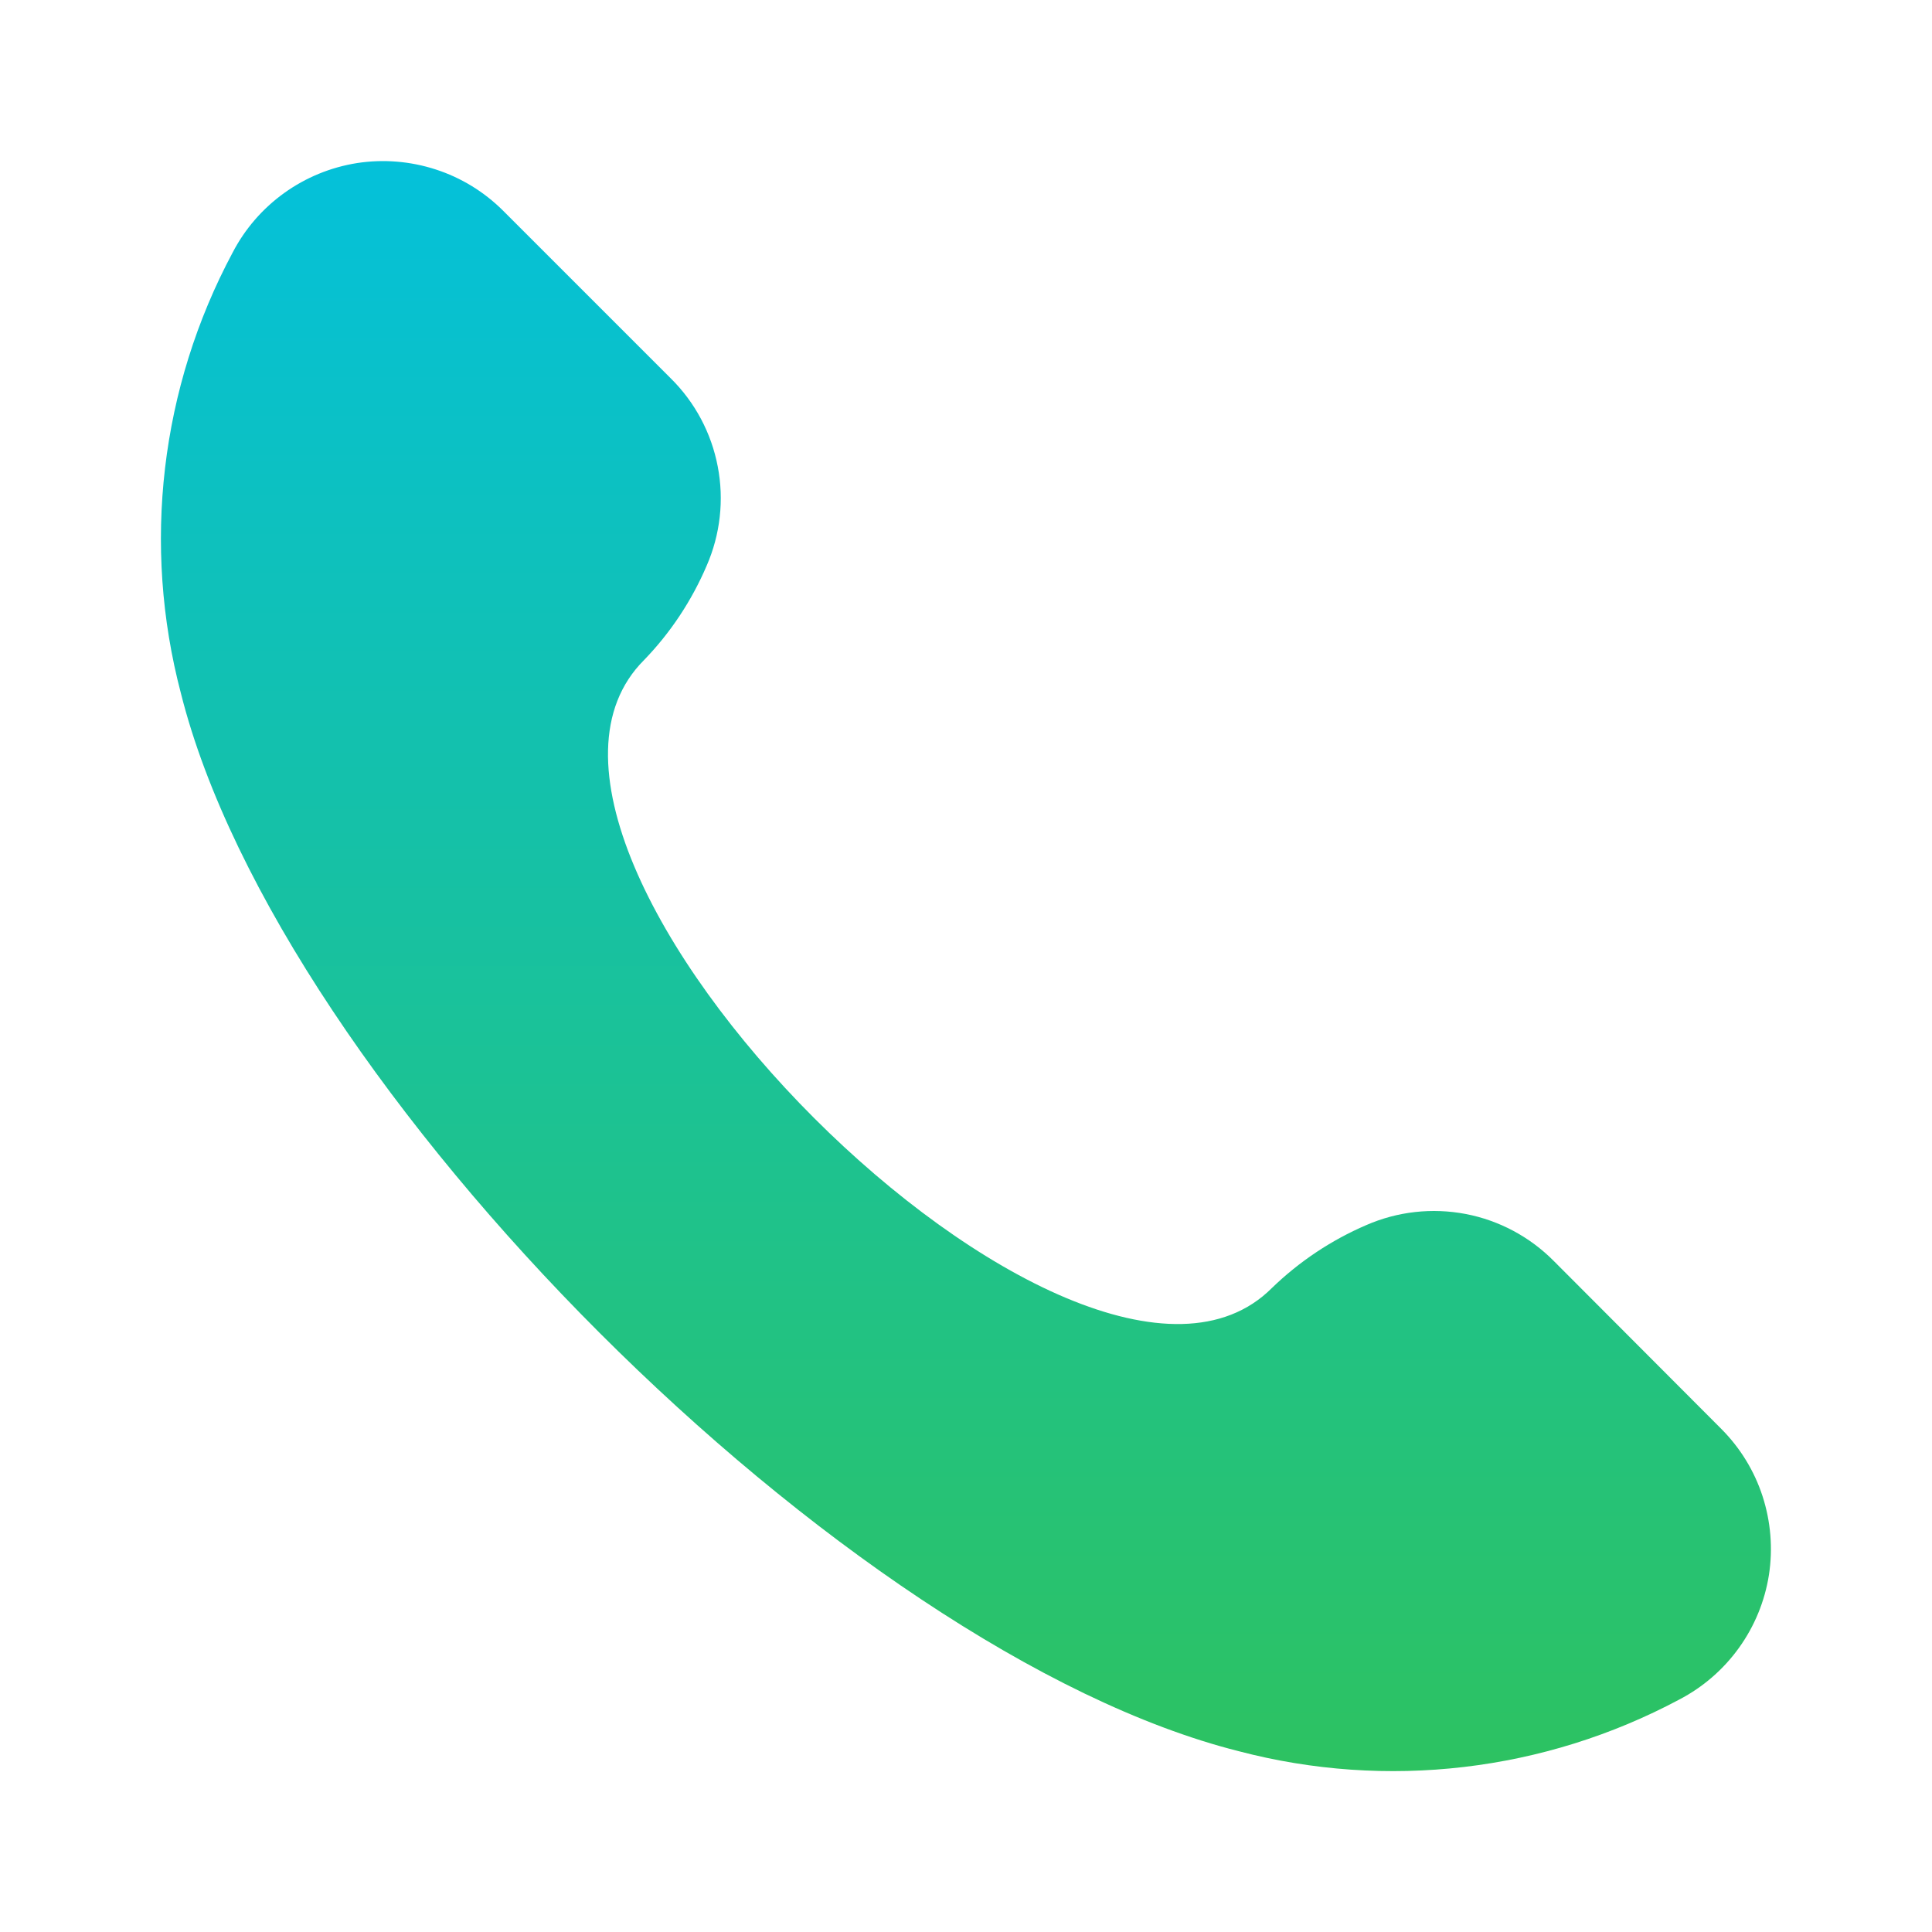 <svg width="20" height="20" viewBox="0 0 20 20" fill="none" xmlns="http://www.w3.org/2000/svg">
<path d="M17.82 14.793C18.015 14.989 18.161 15.227 18.246 15.489C18.331 15.752 18.354 16.03 18.312 16.303C18.269 16.576 18.163 16.834 18.002 17.058C17.841 17.282 17.63 17.465 17.385 17.593C15.986 18.34 14.356 18.531 12.822 18.128C8.75 17.102 2.897 11.25 1.873 7.178C1.469 5.644 1.66 4.014 2.408 2.615C2.535 2.37 2.718 2.159 2.942 1.998C3.166 1.837 3.424 1.731 3.697 1.688C3.969 1.646 4.248 1.669 4.51 1.754C4.773 1.839 5.011 1.985 5.207 2.18L6.944 3.917C7.195 4.165 7.364 4.483 7.43 4.829C7.497 5.175 7.456 5.534 7.315 5.857C7.16 6.219 6.941 6.55 6.667 6.833C4.68 8.82 11.181 15.321 13.167 13.333C13.45 13.059 13.781 12.838 14.144 12.682C14.467 12.541 14.825 12.501 15.172 12.567C15.518 12.633 15.836 12.803 16.084 13.053L17.82 14.793Z" fill="url(#paint0_linear_1_503)"/>
<defs>
<linearGradient id="paint0_linear_1_503" x1="9.999" y1="1.668" x2="9.999" y2="18.335" gradientUnits="userSpaceOnUse">
<stop stop-color="#04C1DA"/>
<stop offset="1" stop-color="#2DC261"/>
</linearGradient>
</defs>
</svg>
